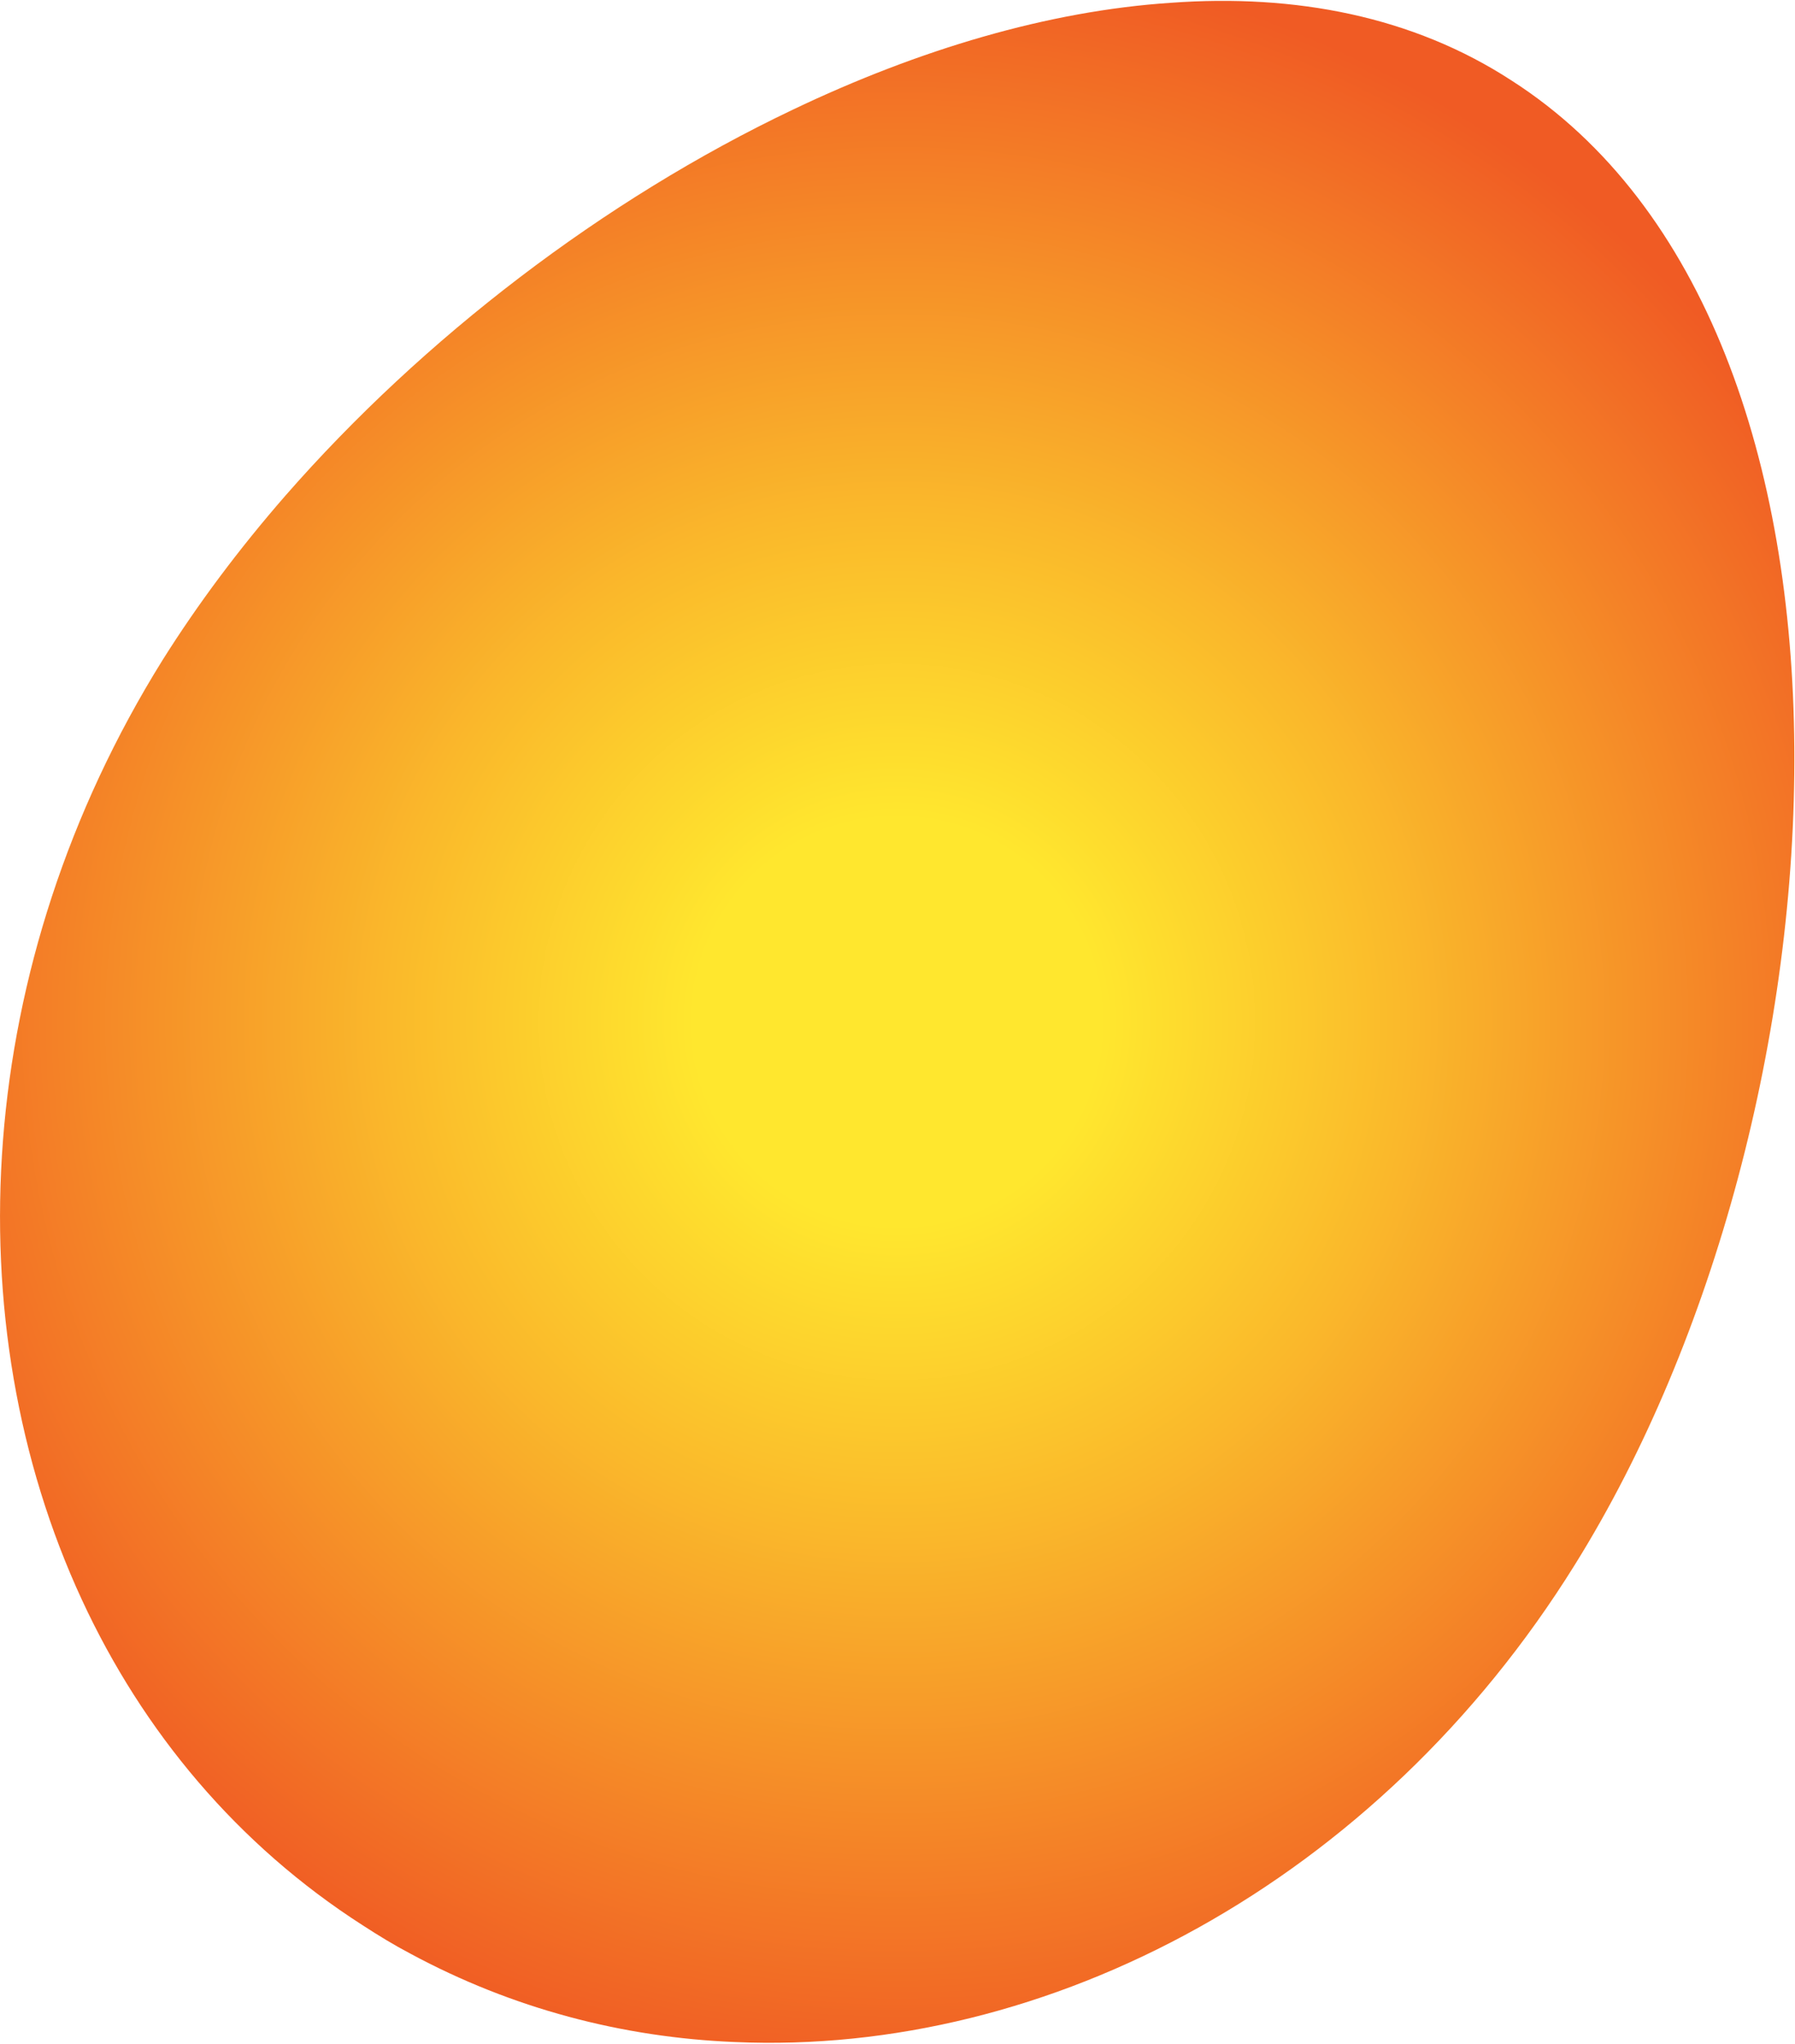 <svg version="1.2" xmlns="http://www.w3.org/2000/svg" viewBox="0 0 1551 1766" width="1551" height="1766"><defs><linearGradient id="P" gradientUnits="userSpaceOnUse"/><radialGradient id="g1" cx="0" cy="0" r="1" href="#P" gradientTransform="matrix(922.116,0,0,922.116,775.022,883.101)"><stop offset=".19" stop-color="#ffe72e"/><stop offset=".48" stop-color="#fab82b"/><stop offset="1" stop-color="#f05b24"/></radialGradient></defs><style>.a{fill:url(#g1)}</style><path fill-rule="evenodd" class="a" d="m1305.8 69.4c-85.1-55.3-186.5-74.8-293.9-67-106.1 7-218 40.4-326.9 92.4-163.4 77.8-319.3 197.3-438.3 333.4-40 45.9-75.7 93.6-106.3 142.3-163.7 263.1-180.6 572.3-69.6 812 52.7 113.8 134.3 211.8 242.9 281.4 13.4 8.7 27 17 40.9 24.3 88 47.5 183.2 72.4 280.3 76.4 270.9 12 555.2-138 725.9-412.5 241.8-388 282.2-1066.9-55-1282.7z"/></svg>